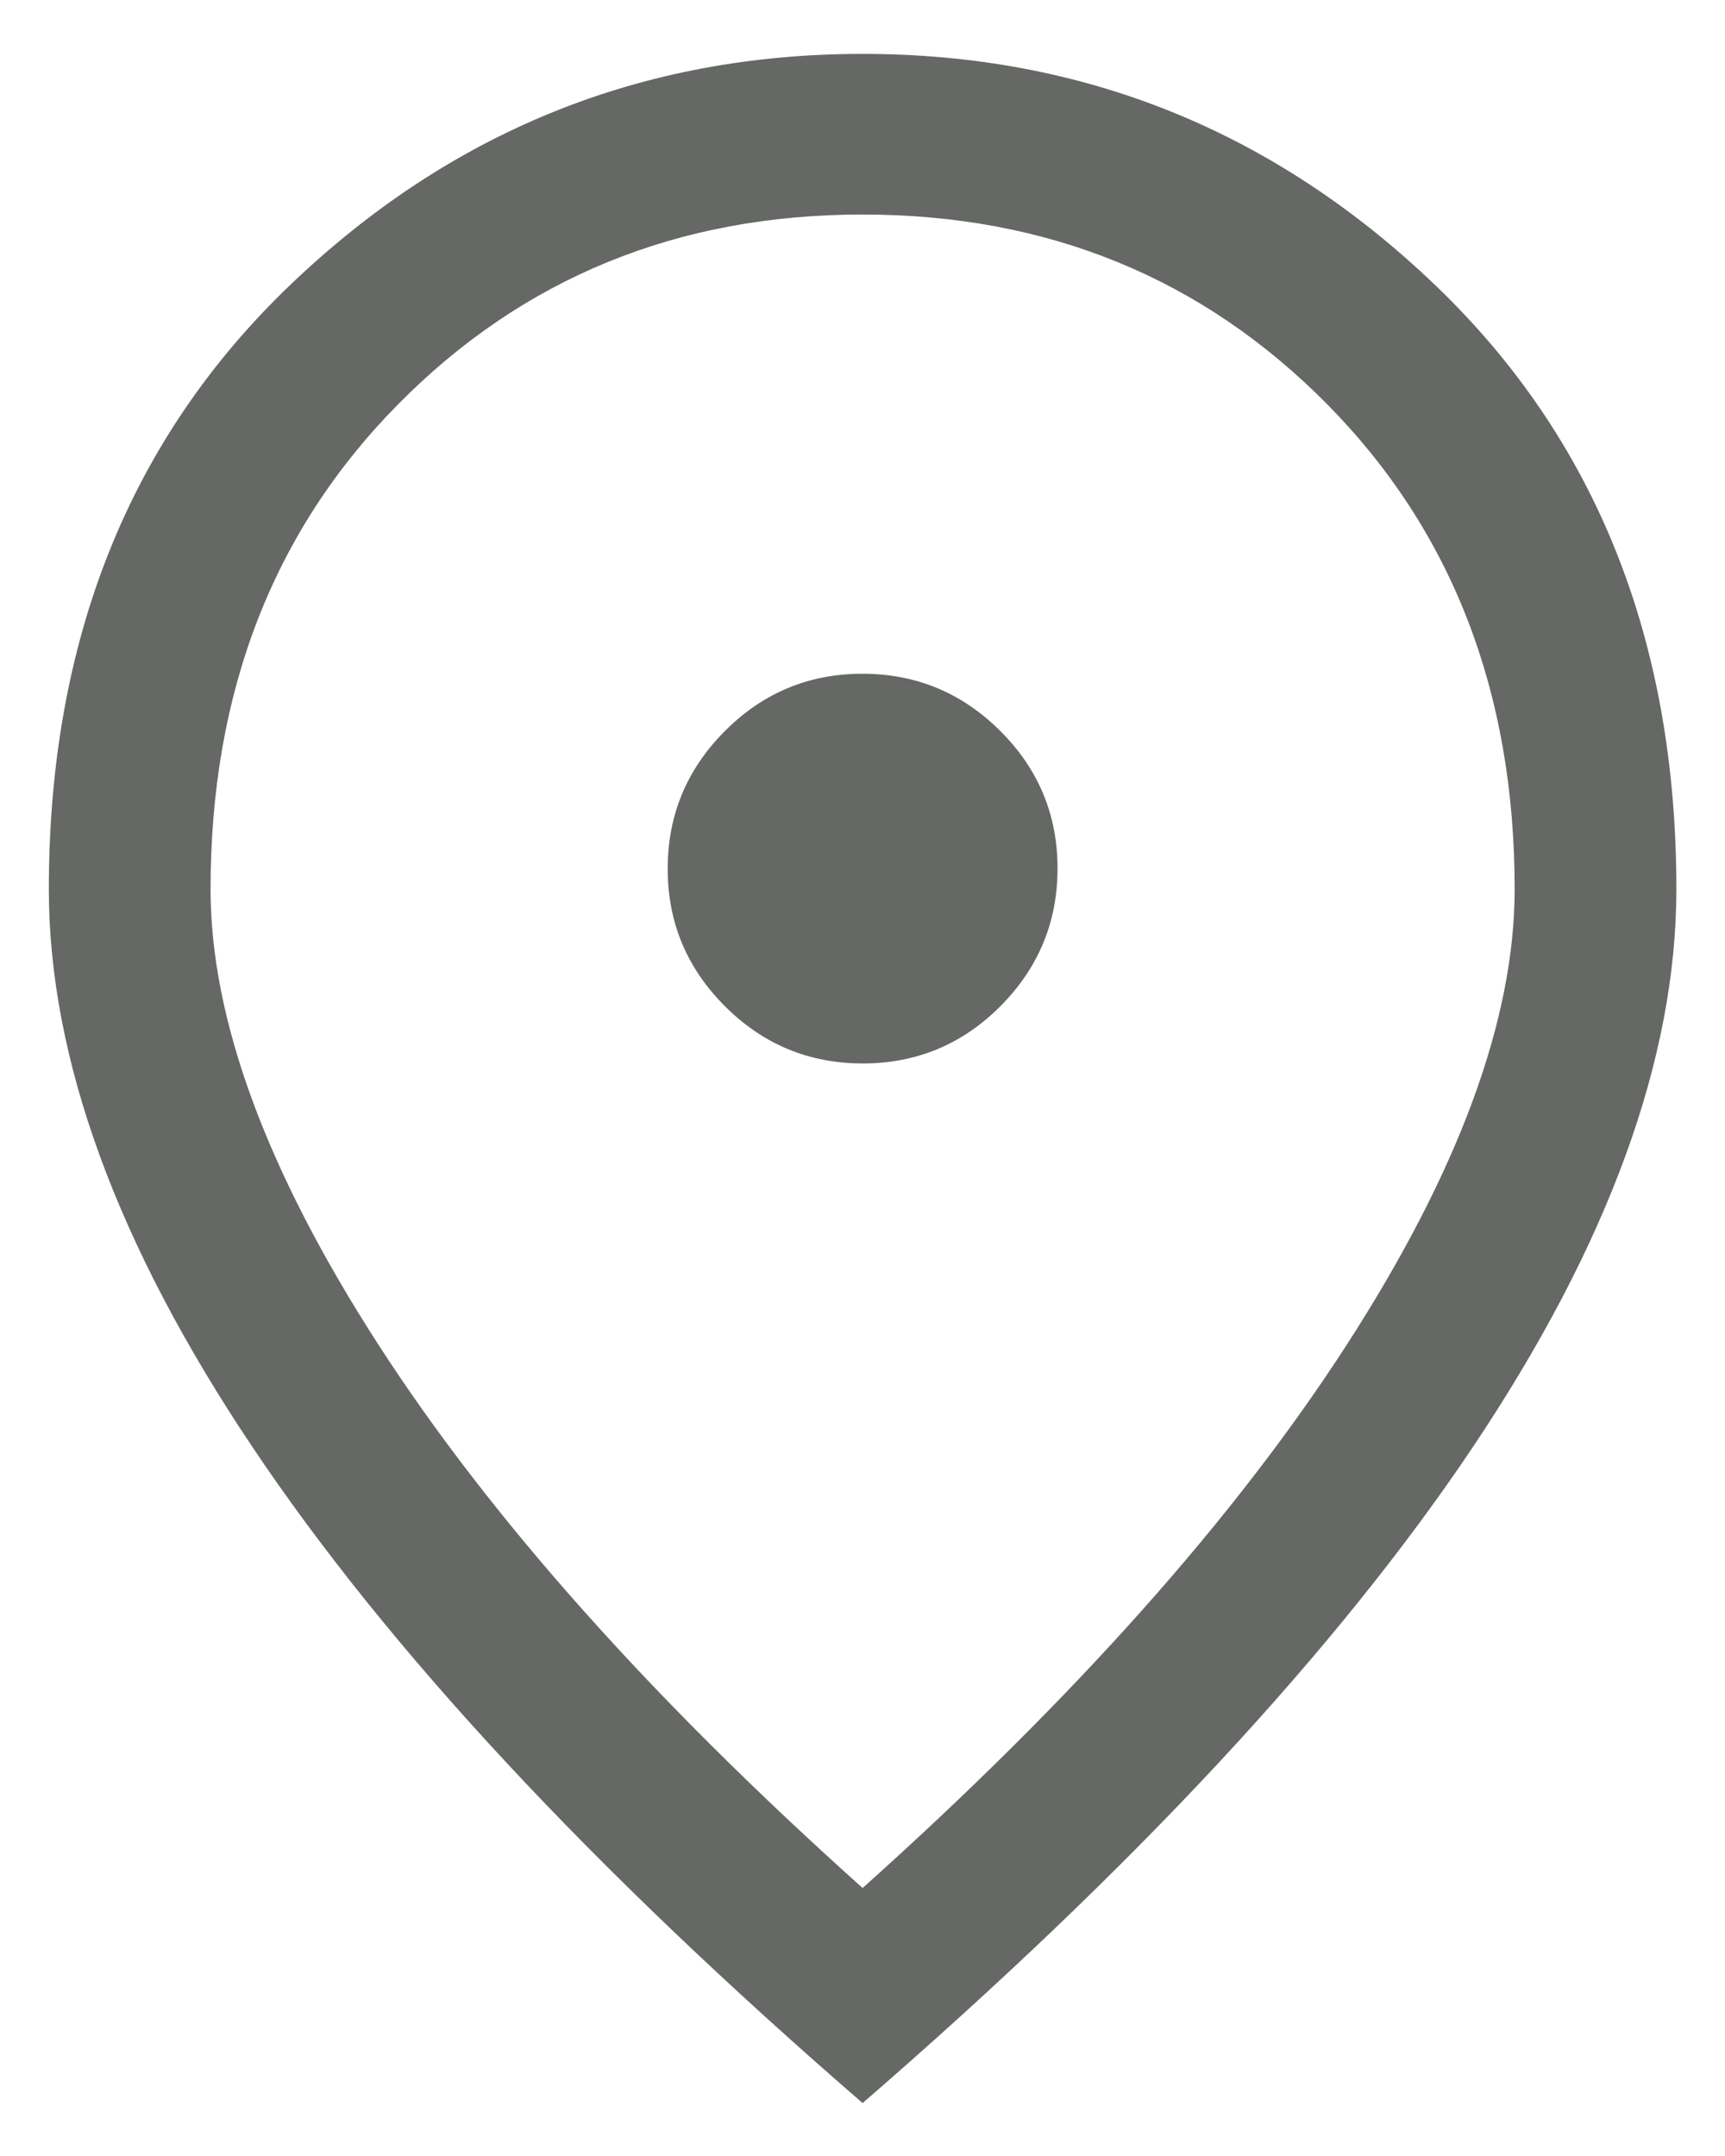 <svg width="16" height="20" viewBox="0 0 16 20" fill="none" xmlns="http://www.w3.org/2000/svg">
<path d="M8.003 9.865C8.5 9.865 8.926 9.688 9.279 9.334C9.632 8.979 9.809 8.553 9.809 8.056C9.809 7.559 9.632 7.133 9.277 6.78C8.923 6.427 8.497 6.25 7.999 6.25C7.502 6.25 7.077 6.427 6.723 6.782C6.37 7.136 6.193 7.562 6.193 8.059C6.193 8.557 6.371 8.982 6.725 9.335C7.079 9.689 7.505 9.865 8.003 9.865ZM8.001 17.514C9.957 15.762 11.454 14.082 12.492 12.474C13.53 10.866 14.049 9.457 14.049 8.248C14.049 6.425 13.47 4.926 12.312 3.752C11.153 2.578 9.716 1.99 8.001 1.99C6.286 1.99 4.849 2.578 3.691 3.752C2.532 4.926 1.953 6.425 1.953 8.248C1.953 9.457 2.472 10.866 3.51 12.474C4.548 14.082 6.045 15.762 8.001 17.514ZM8.001 19.509C5.484 17.329 3.597 15.299 2.34 13.421C1.082 11.543 0.453 9.819 0.453 8.248C0.453 5.94 1.2 4.072 2.692 2.643C4.185 1.214 5.955 0.5 8.001 0.5C10.047 0.5 11.817 1.214 13.31 2.643C14.803 4.072 15.549 5.94 15.549 8.248C15.549 9.819 14.92 11.543 13.663 13.421C12.405 15.299 10.518 17.329 8.001 19.509Z" fill="#656864"/>
</svg>
